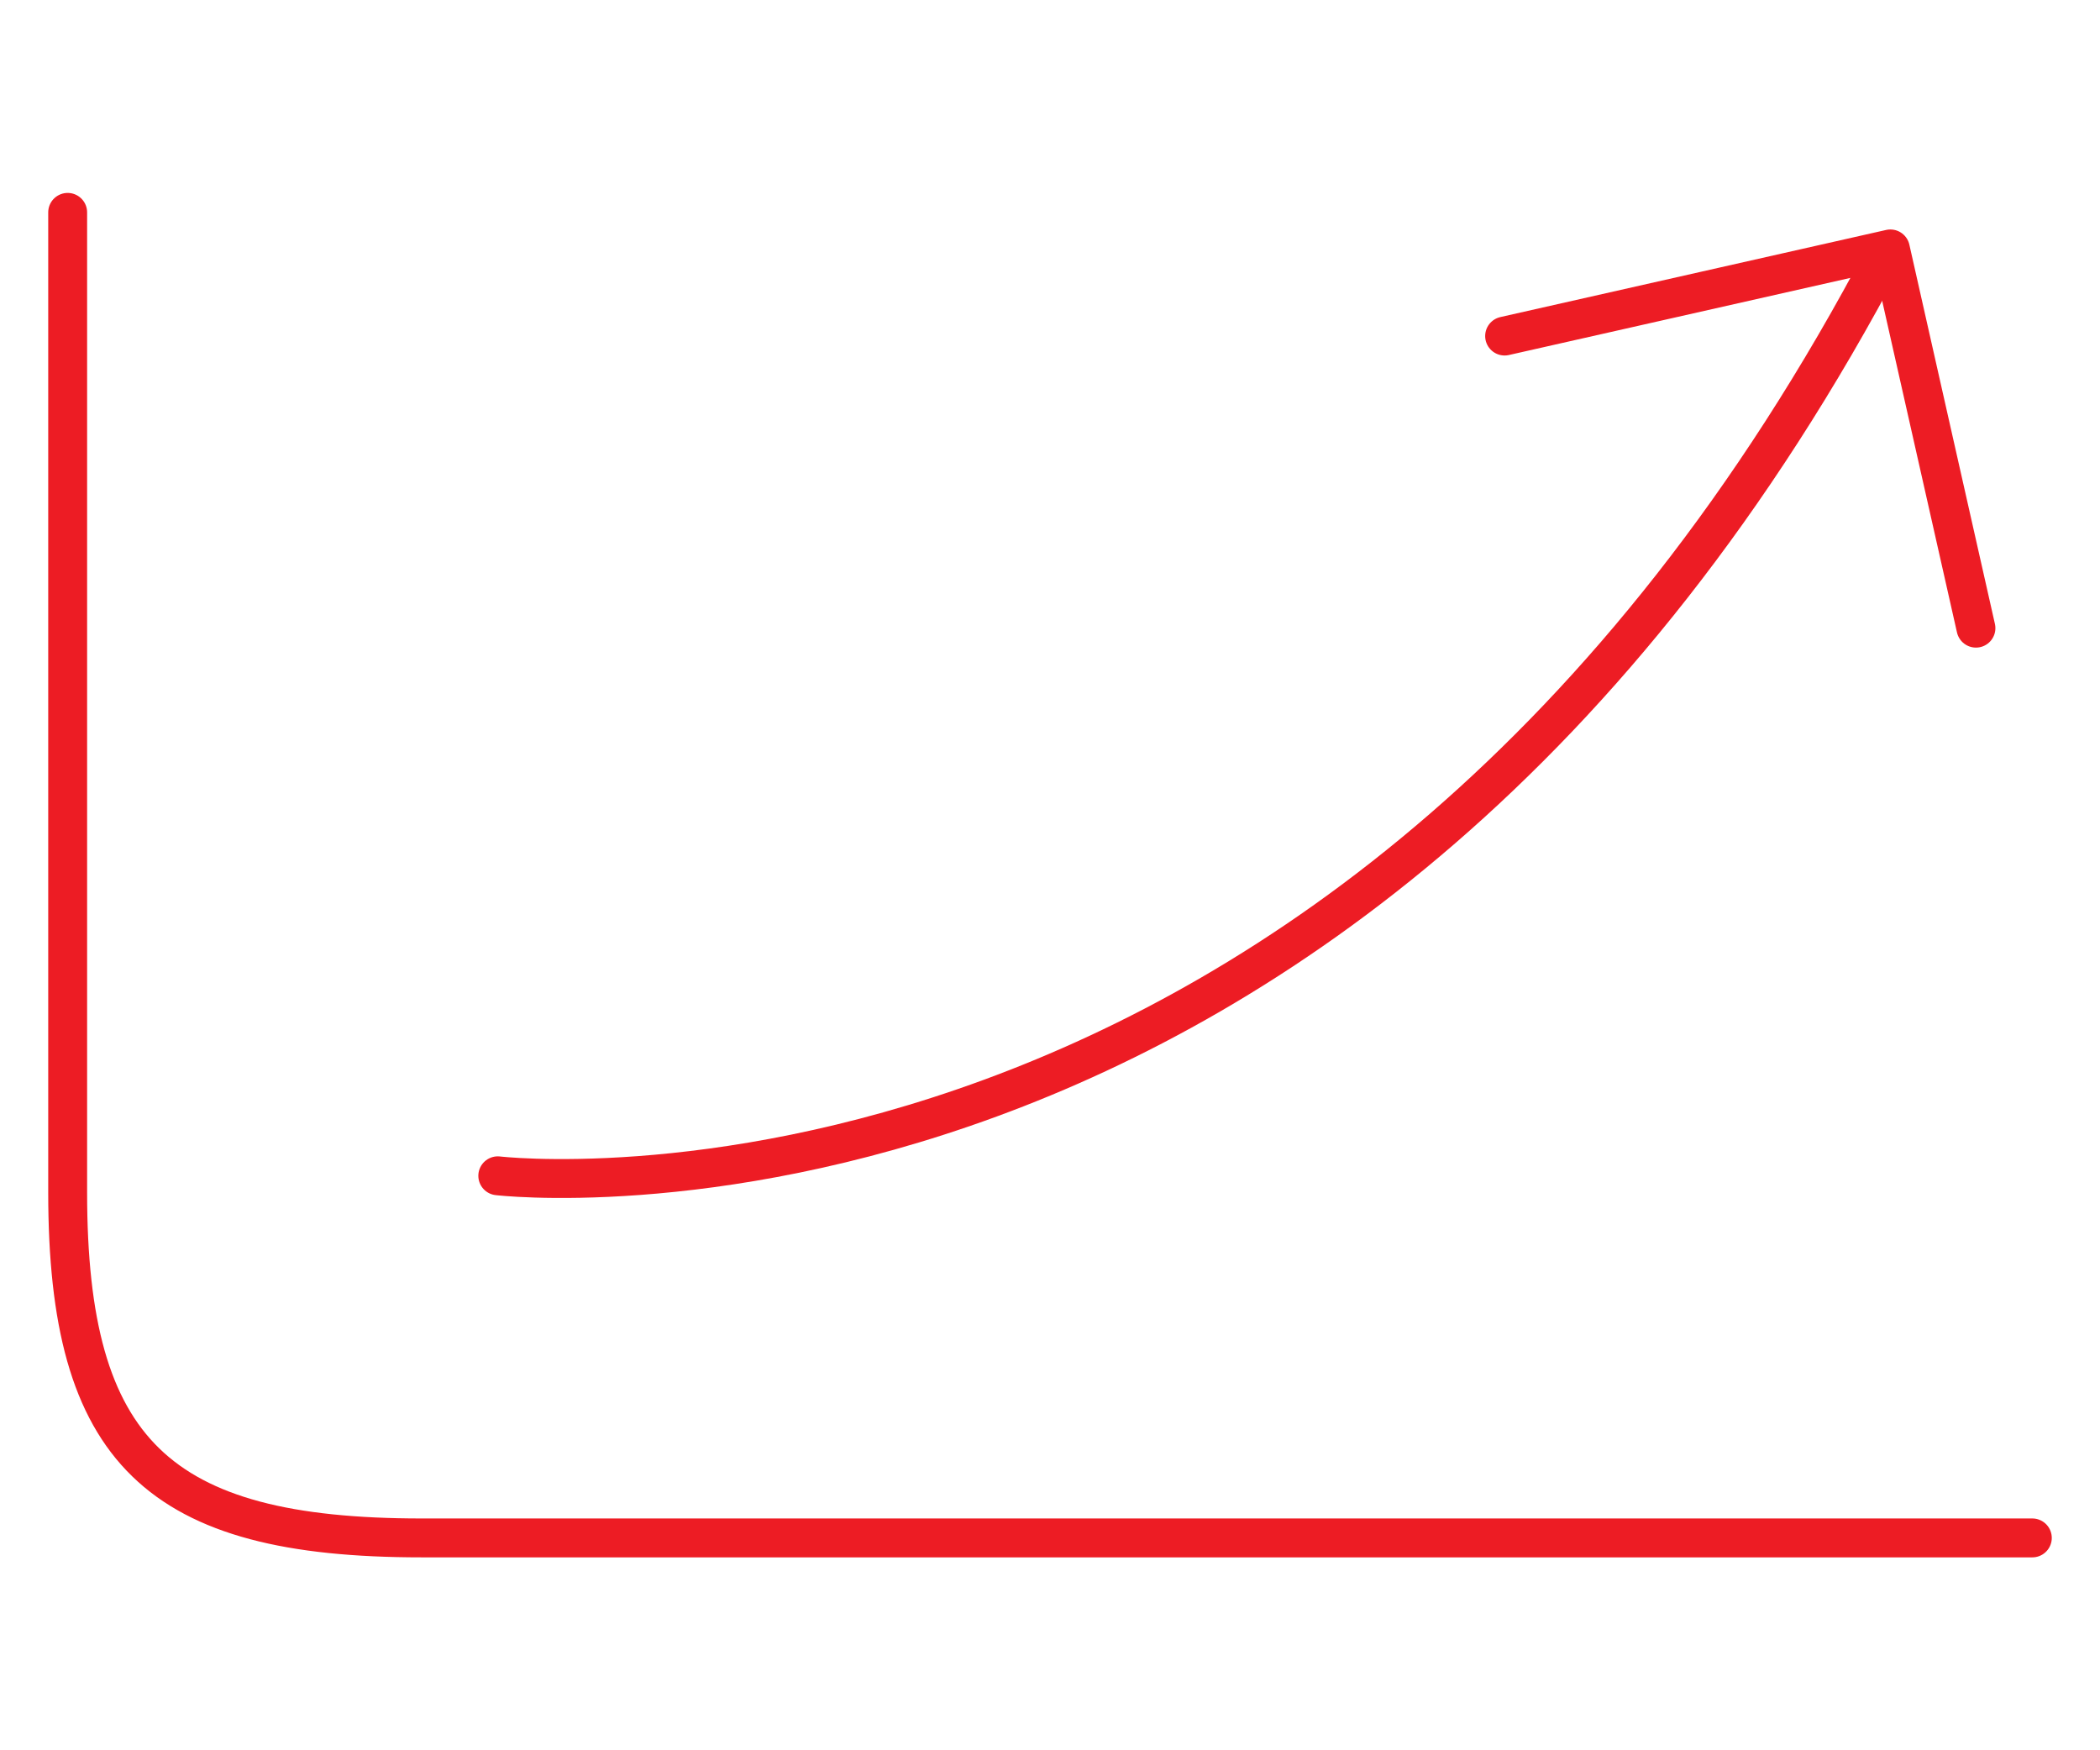 <svg id="Layer_1" data-name="Layer 1" xmlns="http://www.w3.org/2000/svg" viewBox="0 0 54 45"><defs><style>.cls-1{fill:none;stroke:#ed1c24;stroke-linecap:round;stroke-linejoin:round}</style></defs><path id="Path_65414" data-name="Path 65414" class="cls-1" d="M12.8 30.23s21.87 2.59 35.7-23.74M1.74 5.46v25.2c0 6.66 2.32 8.88 9.1 8.88h41.42"/><path id="Path_65415" data-name="Path 65415" class="cls-1" d="M50.81 16.15l-2.2-9.75-9.92 2.24"/></svg>